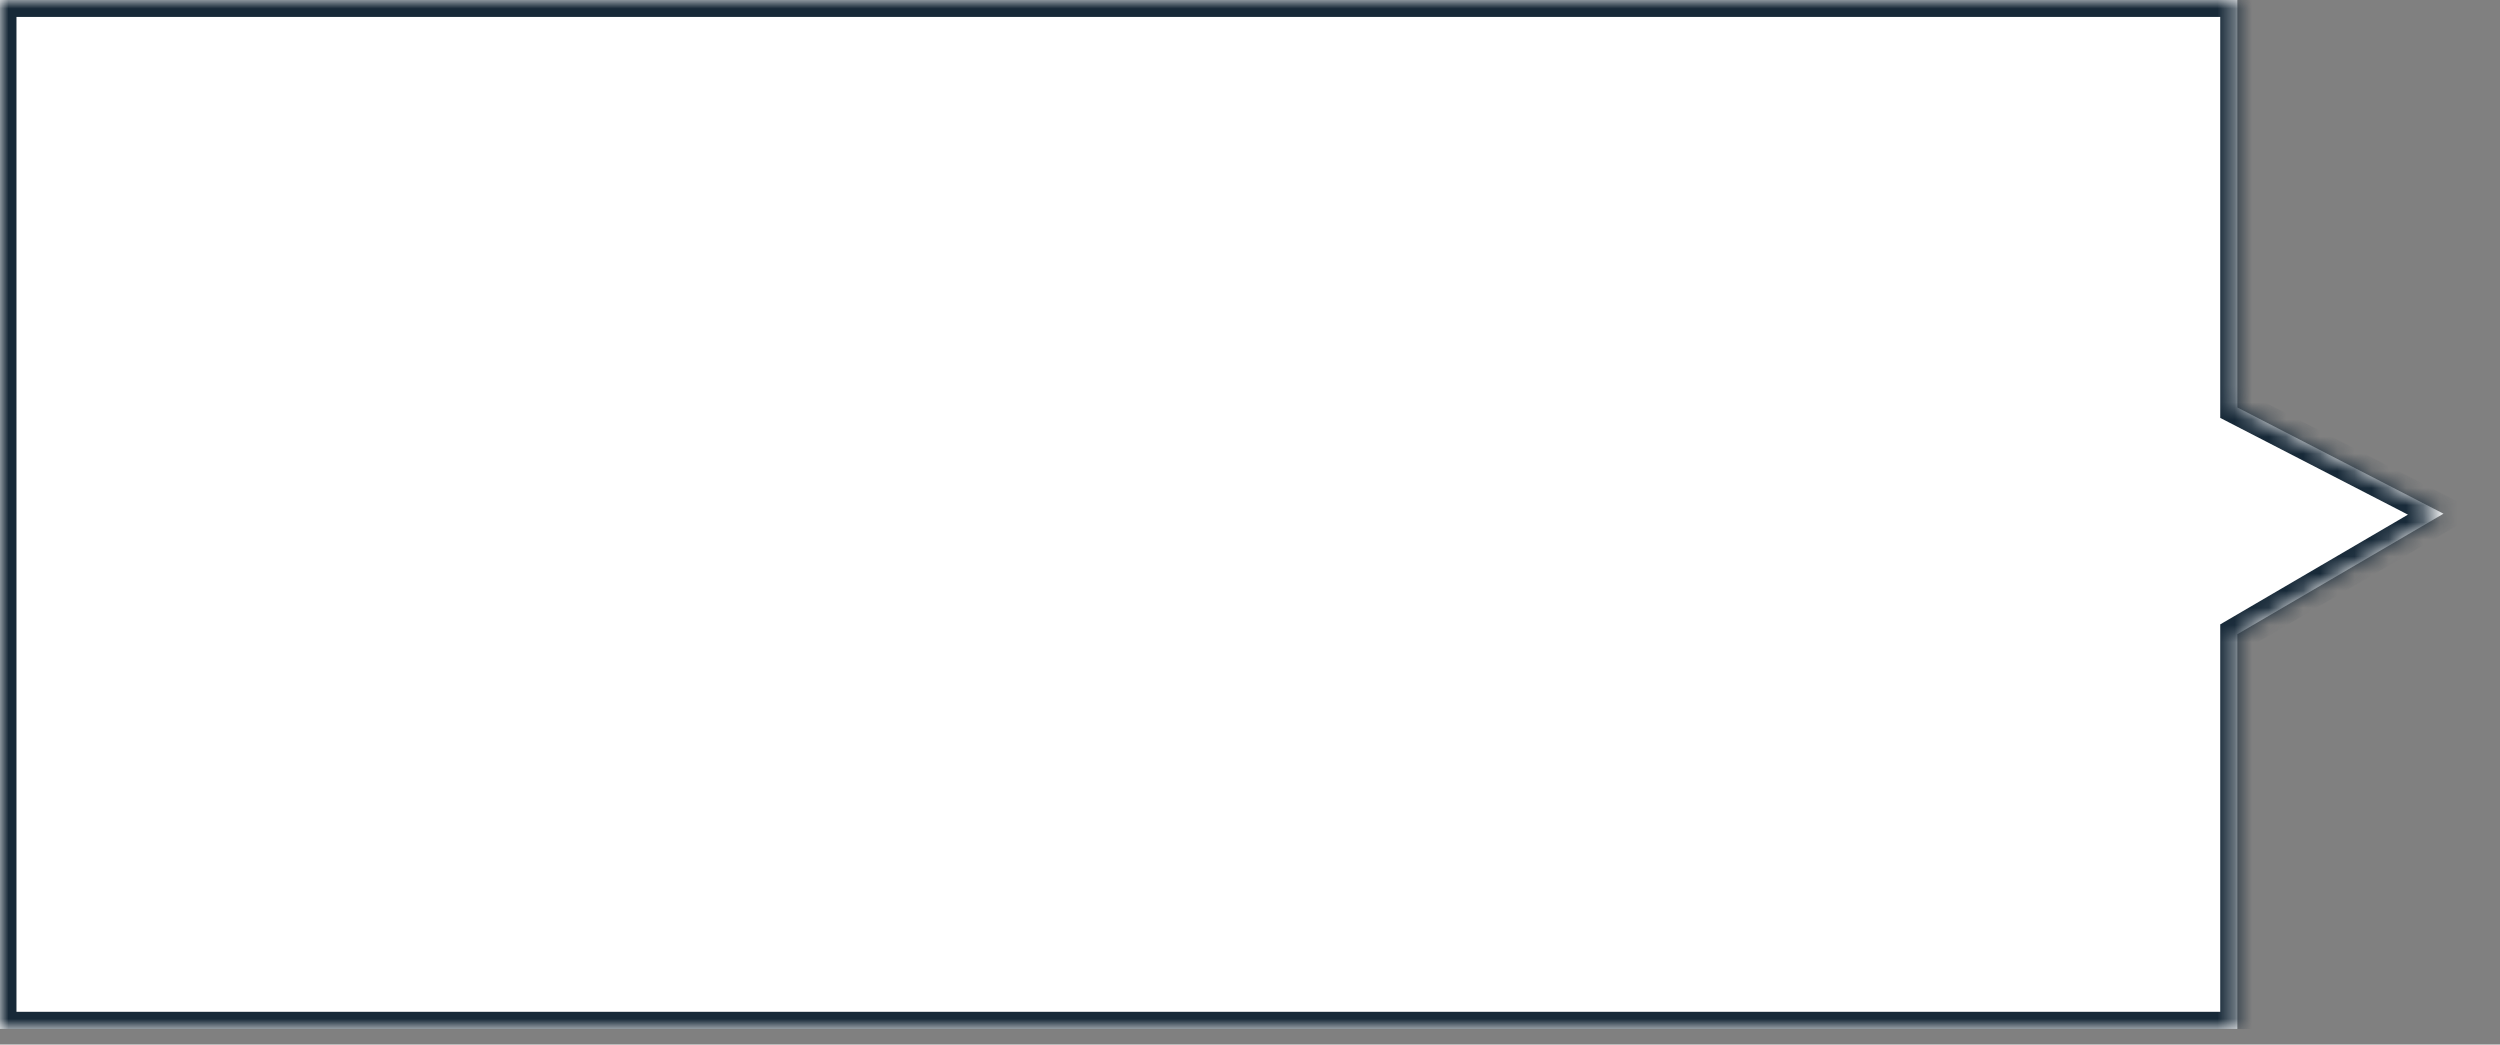 <?xml version="1.0" encoding="UTF-8"?> <svg xmlns="http://www.w3.org/2000/svg" width="146" height="61" fill="none"><rect width="100%" height="100%" fill="#808080" stroke="none"/> <g clip-path="url(#clip0)"> <mask id="a" fill="#fff"> <path fill-rule="evenodd" clip-rule="evenodd" d="M130.662 60.09H-.038V-.01h130.7v23.806L142.7 30l-12.038 7.037V60.09z"></path> </mask> <path fill-rule="evenodd" clip-rule="evenodd" d="M130.662 60.09H-.038V-.01h130.7v23.806L142.7 30l-12.038 7.037V60.09z" fill="#fff"></path> <path d="M-.038 60.09h-1v1h1v-1zm130.7 0v1h1v-1h-1zM-.038-.01v-1h-1v1h1zm130.7 0h1v-1h-1v1zm0 23.806h-1v.61l.542.279.458-.89zM142.7 30l.505.863 1.571-.918-1.618-.834-.458.889zm-12.038 7.037l-.505-.863-.495.29v.573h1zM-.038 61.09h130.7v-2H-.038v2zm-1-61.1v60.1h2V-.01h-2zm131.7-1H-.038v2h130.7v-2zm1 24.806V-.01h-2v23.806h2zm-1.458.889l12.038 6.204.916-1.778-12.038-6.204-.916 1.777zm11.991 4.451l-12.038 7.038 1.01 1.727 12.038-7.038-1.01-1.727zM131.662 60.09V37.037h-2V60.09h2z" fill="#172938" mask="url(#a)"></path> </g> <defs> <clipPath id="clip0"> <path fill="#fff" d="M0 0h145.7v60.1H0z"></path> </clipPath> </defs> </svg> 